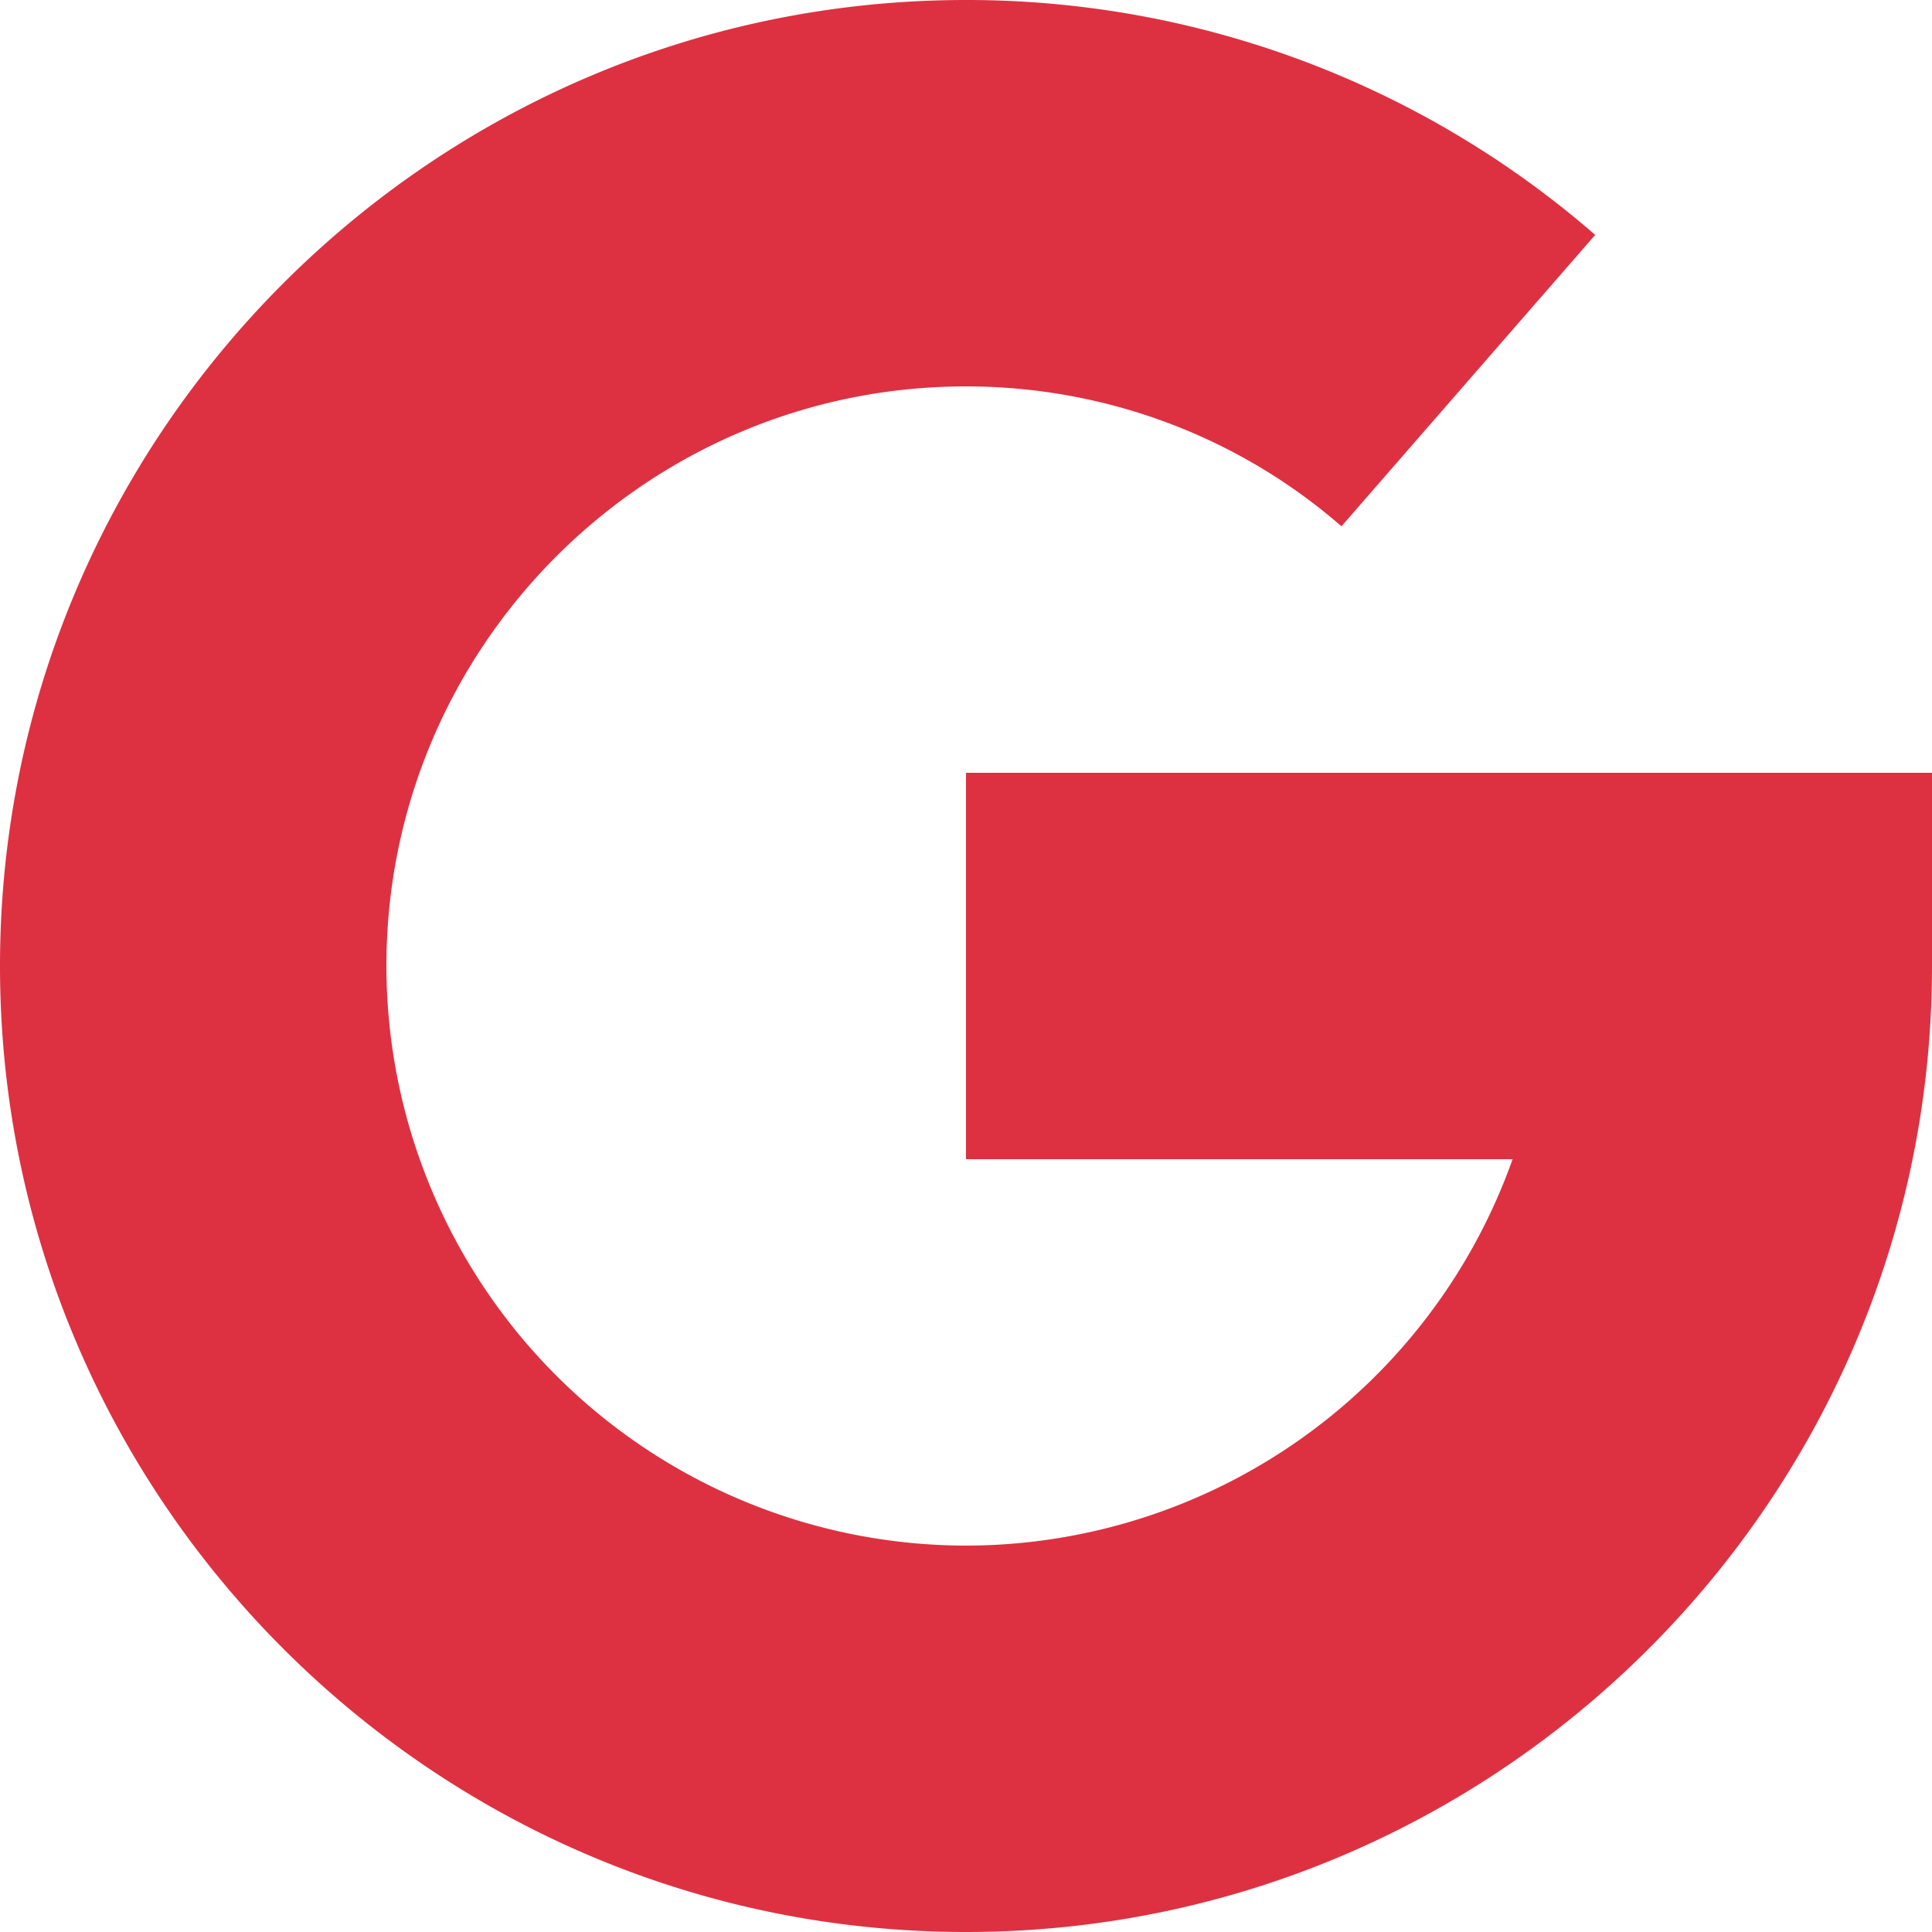 <svg width="12" height="12" fill="none" xmlns="http://www.w3.org/2000/svg"><path d="M6 4.8v2.4h3.395A3.607 3.607 0 0 1 6 9.6 3.604 3.604 0 0 1 2.4 6c0-1.985 1.615-3.6 3.6-3.6.86 0 1.688.308 2.332.869l1.576-1.81A5.946 5.946 0 0 0 6 0C2.692 0 0 2.692 0 6s2.692 6 6 6 6-2.692 6-6V4.8H6Z" fill="#DD3142"/></svg>